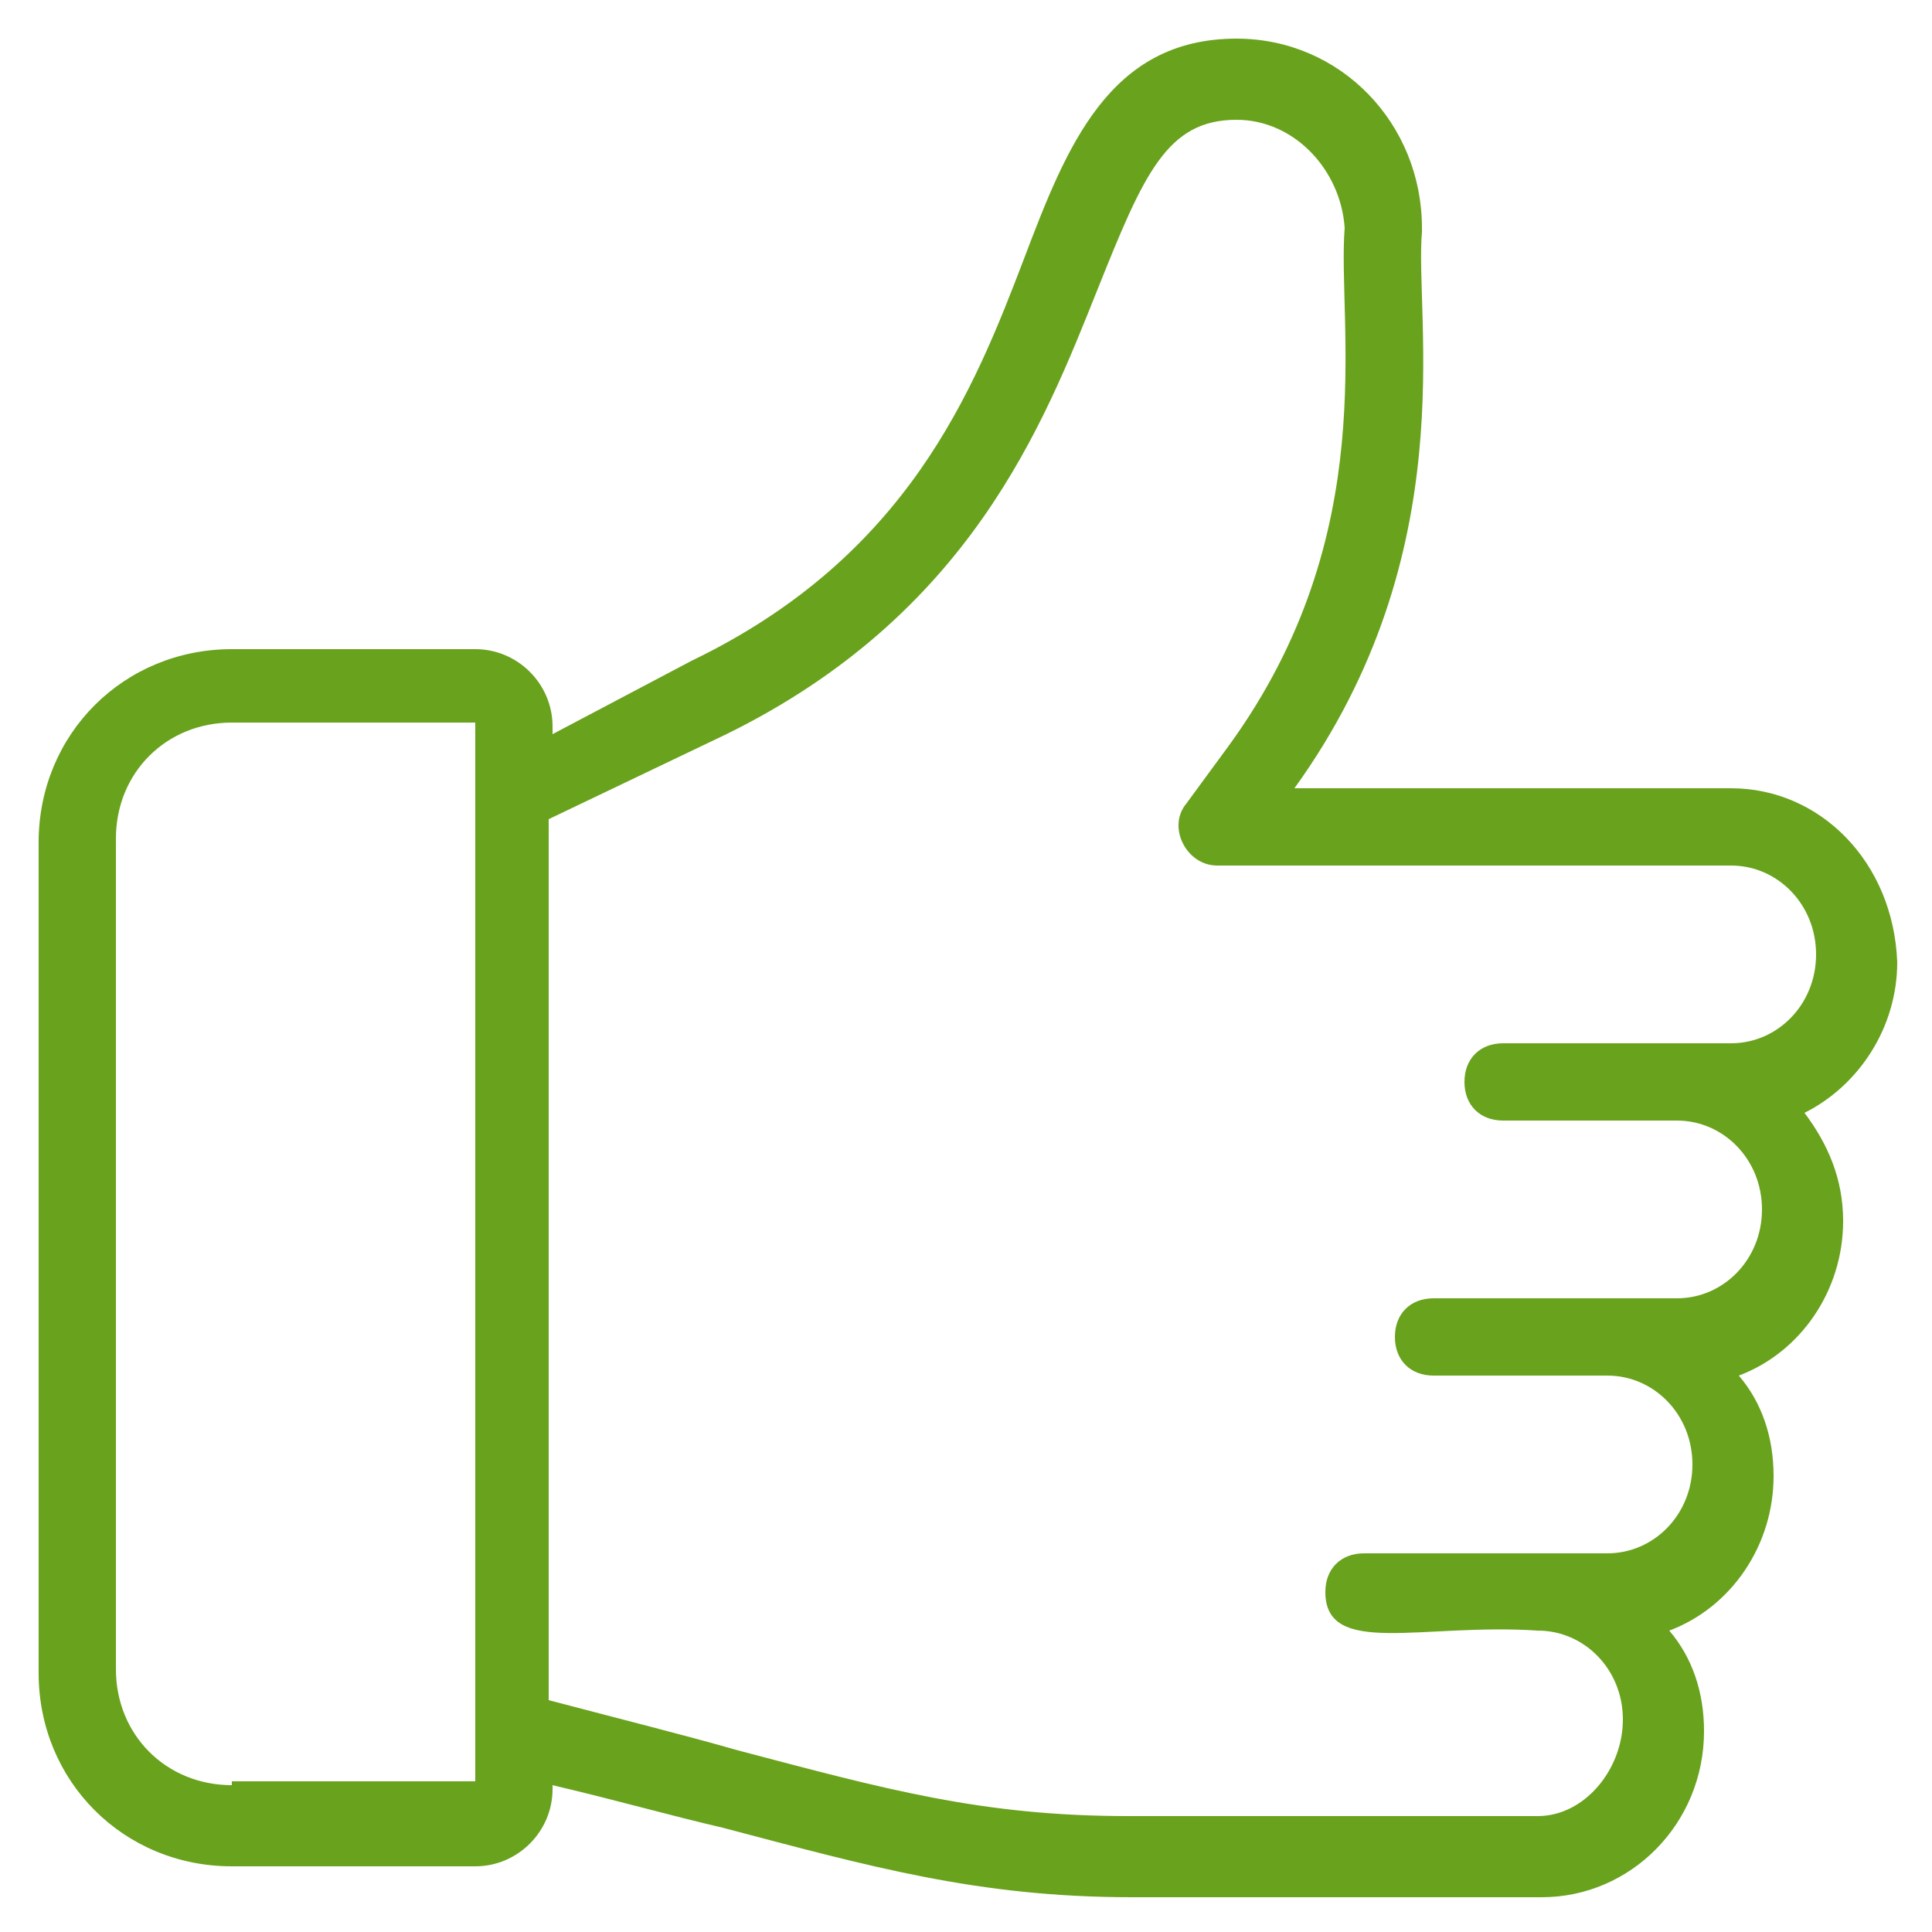 <svg xmlns="http://www.w3.org/2000/svg" version="1.1" xmlns:xlink="http://www.w3.org/1999/xlink" width="512" height="512" x="0" y="0" viewBox="0 0 50 50" style="enable-background:new 0 0 512 512" xml:space="preserve" class=""><g><path d="M44.8 20.4H33.5c4.4-6.1 3.1-12.2 3.3-14.4v-.1C36.8 3.2 34.7 1 32 1c-3.3 0-4.4 2.8-5.5 5.7-1.3 3.4-3 7.7-8.6 10.4L14.3 19v-.2c0-1.1-.9-2-2-2H6c-2.8 0-5 2.2-5 5v21.5c0 2.8 2.2 5 5 5h6.3c1.1 0 2-.9 2-2v-.1c1.7.4 3.1.8 4.4 1.1 3.8 1 6.6 1.8 10.6 1.8h10.6c2.3 0 4.2-1.9 4.2-4.3 0-1-.3-1.9-.9-2.6 1.6-.6 2.7-2.2 2.7-4 0-1-.3-1.9-.9-2.6 1.6-.6 2.7-2.2 2.7-4 0-1.1-.4-2-1-2.8 1.4-.7 2.4-2.2 2.4-3.9-.1-2.6-2-4.5-4.3-4.5zM6 46.2c-1.7 0-3-1.3-3-3V21.7c0-1.7 1.3-3 3-3h6.3V46.1H6zM44.8 27h-5.9c-.6 0-1 .4-1 1s.4 1 1 1h4.5c1.2 0 2.2 1 2.2 2.3s-1 2.3-2.2 2.3h-6.3c-.6 0-1 .4-1 1s.4 1 1 1h4.5c1.2 0 2.2 1 2.2 2.3s-1 2.3-2.2 2.3h-6.3c-.6 0-1 .4-1 1 0 1.7 2.5.8 5.5 1 1.2 0 2.2 1 2.2 2.3S41 47 39.8 47H29.2c-3.8 0-6.3-.7-10.1-1.7-1.4-.4-3-.8-4.9-1.3V21.2l4.6-2.2c6.3-3.1 8.2-8 9.6-11.5 1.2-3 1.8-4.4 3.6-4.4 1.5 0 2.7 1.3 2.8 2.8-.2 2.5 1 7.9-3 13.4l-1.1 1.5c-.5.6 0 1.6.8 1.6h13.3c1.2 0 2.2 1 2.2 2.3S46 27 44.8 27z" fill="#69a21c" opacity="1" data-original="#000000" class=""></path></g></svg>
